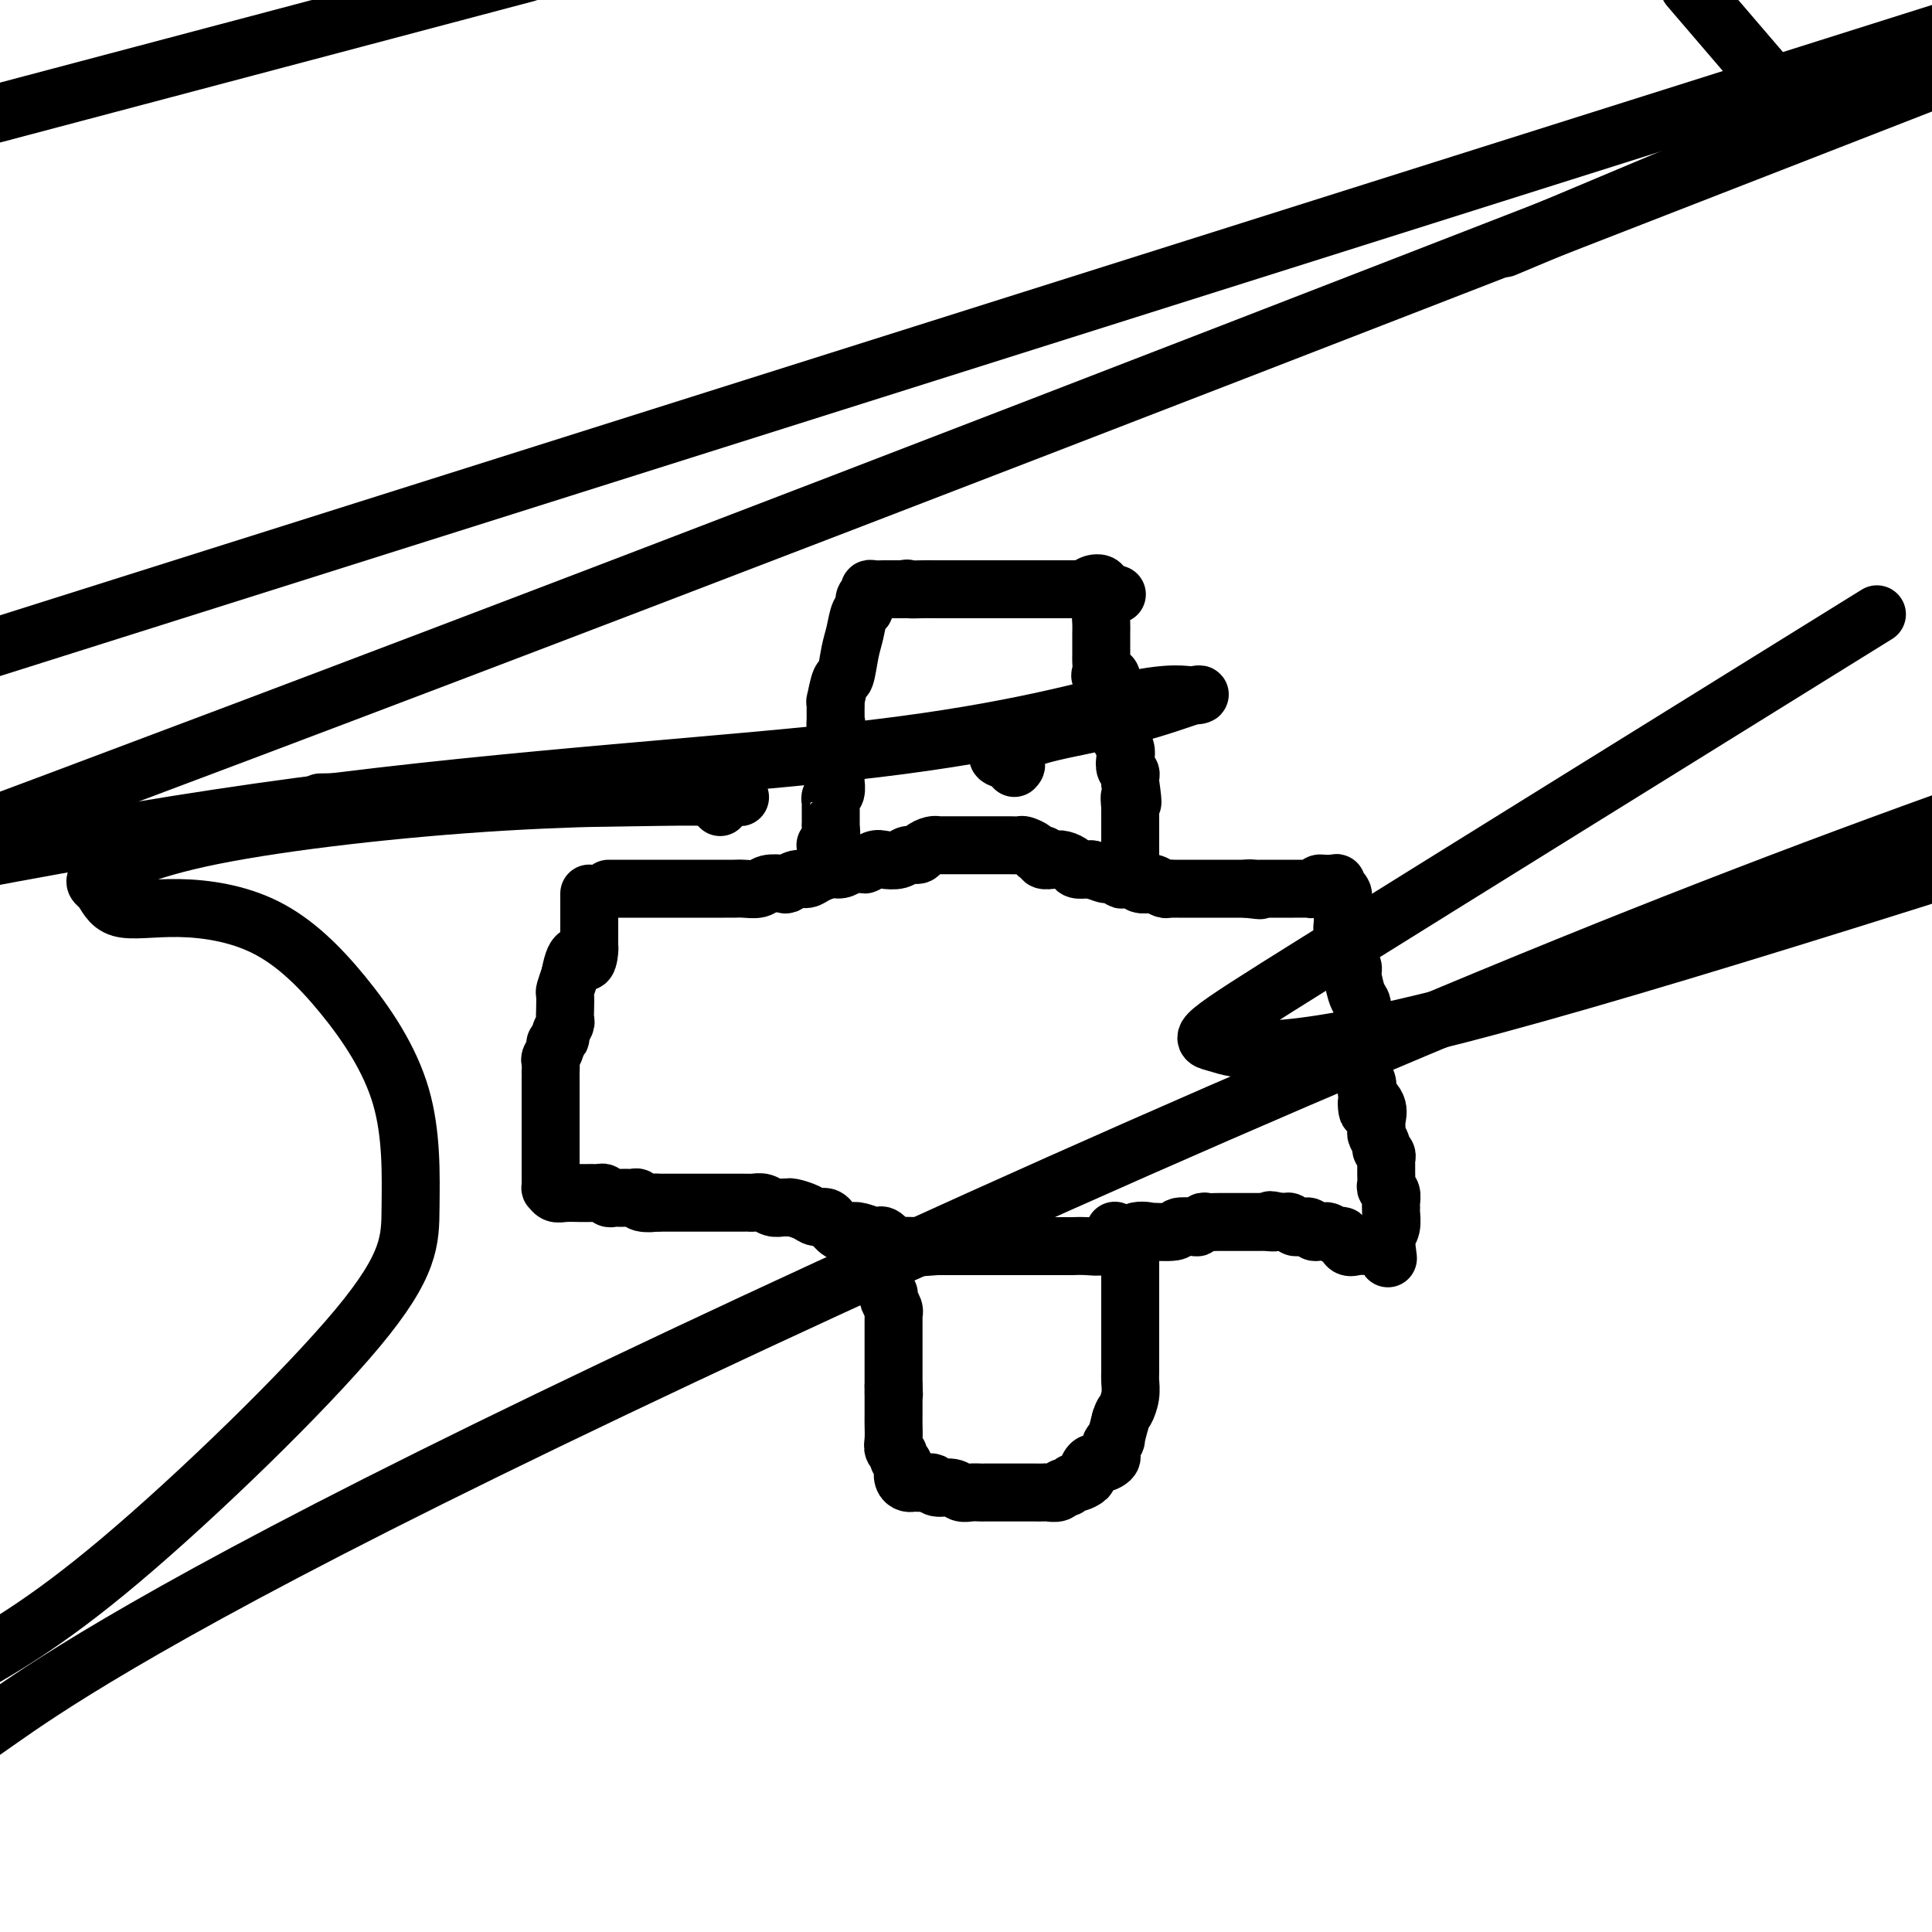 <svg viewBox='0 0 400 400' version='1.1' xmlns='http://www.w3.org/2000/svg' xmlns:xlink='http://www.w3.org/1999/xlink'><g fill='none' stroke='#000000' stroke-width='12' stroke-linecap='round' stroke-linejoin='round'><path d='M149,167c0.000,0.000 0.100,0.100 0.1,0.1'/><path d='M171,178c-0.008,-0.731 -0.016,-1.461 0,-2c0.016,-0.539 0.057,-0.886 0,-1c-0.057,-0.114 -0.211,0.005 0,0c0.211,-0.005 0.789,-0.134 1,-1c0.211,-0.866 0.057,-2.469 0,-3c-0.057,-0.531 -0.015,0.012 0,0c0.015,-0.012 0.004,-0.577 0,-1c-0.004,-0.423 -0.001,-0.705 0,-1c0.001,-0.295 -0.001,-0.604 0,-1c0.001,-0.396 0.004,-0.878 0,-1c-0.004,-0.122 -0.015,0.117 0,0c0.015,-0.117 0.057,-0.591 0,-1c-0.057,-0.409 -0.211,-0.754 0,-1c0.211,-0.246 0.789,-0.394 1,-1c0.211,-0.606 0.057,-1.672 0,-2c-0.057,-0.328 -0.015,0.082 0,0c0.015,-0.082 0.004,-0.654 0,-1c-0.004,-0.346 -0.001,-0.464 0,-1c0.001,-0.536 0.000,-1.489 0,-2c-0.000,-0.511 -0.000,-0.580 0,-1c0.000,-0.420 0.000,-1.190 0,-2c-0.000,-0.810 -0.000,-1.660 0,-2c0.000,-0.340 0.000,-0.170 0,0'/><path d='M173,153c0.309,-4.509 0.082,-3.281 0,-3c-0.082,0.281 -0.019,-0.385 0,-1c0.019,-0.615 -0.006,-1.180 0,-2c0.006,-0.820 0.043,-1.896 0,-2c-0.043,-0.104 -0.166,0.763 0,0c0.166,-0.763 0.622,-3.158 1,-4c0.378,-0.842 0.680,-0.133 1,-1c0.320,-0.867 0.659,-3.311 1,-5c0.341,-1.689 0.684,-2.623 1,-4c0.316,-1.377 0.606,-3.196 1,-4c0.394,-0.804 0.892,-0.594 1,-1c0.108,-0.406 -0.175,-1.429 0,-2c0.175,-0.571 0.806,-0.689 1,-1c0.194,-0.311 -0.051,-0.815 0,-1c0.051,-0.185 0.398,-0.049 1,0c0.602,0.049 1.460,0.013 2,0c0.540,-0.013 0.761,-0.004 1,0c0.239,0.004 0.497,0.001 1,0c0.503,-0.001 1.252,-0.001 2,0'/><path d='M187,122c1.315,-0.309 0.604,-0.083 1,0c0.396,0.083 1.900,0.022 3,0c1.100,-0.022 1.796,-0.006 3,0c1.204,0.006 2.915,0.002 4,0c1.085,-0.002 1.543,-0.000 3,0c1.457,0.000 3.911,0.000 6,0c2.089,-0.000 3.811,-0.000 5,0c1.189,0.000 1.845,0.001 3,0c1.155,-0.001 2.809,-0.004 4,0c1.191,0.004 1.920,0.014 3,0c1.080,-0.014 2.510,-0.051 3,0c0.490,0.051 0.038,0.189 0,0c-0.038,-0.189 0.336,-0.705 1,-1c0.664,-0.295 1.618,-0.370 2,0c0.382,0.370 0.191,1.185 0,2'/><path d='M228,123c6.343,0.136 1.700,-0.022 0,0c-1.700,0.022 -0.455,0.226 0,1c0.455,0.774 0.122,2.120 0,3c-0.122,0.880 -0.033,1.294 0,2c0.033,0.706 0.009,1.703 0,2c-0.009,0.297 -0.002,-0.107 0,0c0.002,0.107 0.000,0.724 0,1c-0.000,0.276 0.000,0.210 0,1c-0.000,0.790 -0.002,2.437 0,3c0.002,0.563 0.008,0.043 0,0c-0.008,-0.043 -0.030,0.390 0,1c0.030,0.610 0.114,1.396 0,2c-0.114,0.604 -0.424,1.025 0,1c0.424,-0.025 1.581,-0.497 2,0c0.419,0.497 0.098,1.965 0,3c-0.098,1.035 0.027,1.639 0,2c-0.027,0.361 -0.204,0.479 0,1c0.204,0.521 0.790,1.445 1,2c0.210,0.555 0.042,0.740 0,1c-0.042,0.260 0.040,0.594 0,1c-0.040,0.406 -0.203,0.885 0,1c0.203,0.115 0.773,-0.135 1,0c0.227,0.135 0.112,0.656 0,1c-0.112,0.344 -0.223,0.512 0,1c0.223,0.488 0.778,1.296 1,2c0.222,0.704 0.112,1.303 0,2c-0.112,0.697 -0.226,1.494 0,2c0.226,0.506 0.793,0.723 1,1c0.207,0.277 0.056,0.613 0,1c-0.056,0.387 -0.016,0.825 0,1c0.016,0.175 0.008,0.088 0,0'/><path d='M234,162c0.928,6.585 0.249,3.547 0,3c-0.249,-0.547 -0.067,1.396 0,2c0.067,0.604 0.018,-0.132 0,0c-0.018,0.132 -0.005,1.133 0,2c0.005,0.867 0.001,1.601 0,2c-0.001,0.399 -0.000,0.465 0,1c0.000,0.535 -0.000,1.540 0,2c0.000,0.460 0.001,0.376 0,1c-0.001,0.624 -0.004,1.957 0,3c0.004,1.043 0.015,1.796 0,2c-0.015,0.204 -0.056,-0.141 0,0c0.056,0.141 0.207,0.769 0,1c-0.207,0.231 -0.774,0.066 -1,0c-0.226,-0.066 -0.113,-0.033 0,0'/><path d='M126,184c0.431,0.000 0.863,0.000 1,0c0.137,-0.000 -0.020,-0.000 0,0c0.020,0.000 0.217,0.000 1,0c0.783,-0.000 2.152,-0.000 3,0c0.848,0.000 1.174,0.000 1,0c-0.174,-0.000 -0.847,-0.000 0,0c0.847,0.000 3.215,0.000 4,0c0.785,-0.000 -0.014,-0.000 0,0c0.014,0.000 0.841,0.000 2,0c1.159,-0.000 2.650,-0.000 3,0c0.350,0.000 -0.440,0.000 0,0c0.440,-0.000 2.109,-0.000 3,0c0.891,0.000 1.005,0.001 2,0c0.995,-0.001 2.870,-0.004 4,0c1.130,0.004 1.515,0.015 2,0c0.485,-0.015 1.071,-0.055 2,0c0.929,0.055 2.202,0.207 3,0c0.798,-0.207 1.120,-0.773 2,-1c0.880,-0.227 2.318,-0.116 3,0c0.682,0.116 0.609,0.237 1,0c0.391,-0.237 1.245,-0.833 2,-1c0.755,-0.167 1.409,0.096 2,0c0.591,-0.096 1.117,-0.552 2,-1c0.883,-0.448 2.122,-0.890 3,-1c0.878,-0.110 1.394,0.111 2,0c0.606,-0.111 1.303,-0.556 2,-1'/><path d='M176,179c3.519,-0.714 2.815,0.001 3,0c0.185,-0.001 1.258,-0.717 2,-1c0.742,-0.283 1.154,-0.131 2,0c0.846,0.131 2.128,0.242 3,0c0.872,-0.242 1.334,-0.835 2,-1c0.666,-0.165 1.534,0.099 2,0c0.466,-0.099 0.528,-0.563 1,-1c0.472,-0.437 1.355,-0.849 2,-1c0.645,-0.151 1.054,-0.040 1,0c-0.054,0.040 -0.570,0.011 0,0c0.570,-0.011 2.226,-0.003 3,0c0.774,0.003 0.667,0.001 1,0c0.333,-0.001 1.108,-0.000 2,0c0.892,0.000 1.903,0.000 3,0c1.097,-0.000 2.282,-0.000 3,0c0.718,0.000 0.970,0.000 1,0c0.030,-0.000 -0.162,-0.001 0,0c0.162,0.001 0.677,0.003 1,0c0.323,-0.003 0.453,-0.011 1,0c0.547,0.011 1.510,0.040 2,0c0.490,-0.040 0.508,-0.151 1,0c0.492,0.151 1.458,0.562 2,1c0.542,0.438 0.659,0.901 1,1c0.341,0.099 0.908,-0.167 1,0c0.092,0.167 -0.289,0.766 0,1c0.289,0.234 1.247,0.101 2,0c0.753,-0.101 1.301,-0.171 2,0c0.699,0.171 1.548,0.582 2,1c0.452,0.418 0.506,0.843 1,1c0.494,0.157 1.427,0.045 2,0c0.573,-0.045 0.787,-0.022 1,0'/><path d='M226,180c2.797,0.996 2.790,0.985 3,1c0.210,0.015 0.638,0.056 1,0c0.362,-0.056 0.659,-0.207 1,0c0.341,0.207 0.725,0.774 1,1c0.275,0.226 0.440,0.112 1,0c0.560,-0.112 1.516,-0.222 2,0c0.484,0.222 0.497,0.778 1,1c0.503,0.222 1.498,0.112 2,0c0.502,-0.112 0.512,-0.226 1,0c0.488,0.226 1.453,0.793 2,1c0.547,0.207 0.675,0.056 1,0c0.325,-0.056 0.846,-0.015 1,0c0.154,0.015 -0.061,0.004 0,0c0.061,-0.004 0.398,-0.001 1,0c0.602,0.001 1.471,0.000 2,0c0.529,-0.000 0.719,-0.000 1,0c0.281,0.000 0.653,0.000 1,0c0.347,-0.000 0.670,-0.000 1,0c0.330,0.000 0.666,0.000 1,0c0.334,-0.000 0.667,-0.000 1,0c0.333,0.000 0.666,0.000 1,0c0.334,-0.000 0.670,-0.000 1,0c0.330,0.000 0.656,0.000 1,0c0.344,-0.000 0.708,-0.000 1,0c0.292,0.000 0.512,0.000 1,0c0.488,-0.000 1.244,-0.000 2,0'/><path d='M258,184c5.129,0.619 1.952,0.166 1,0c-0.952,-0.166 0.322,-0.044 1,0c0.678,0.044 0.759,0.012 1,0c0.241,-0.012 0.641,-0.003 1,0c0.359,0.003 0.676,0.001 1,0c0.324,-0.001 0.654,-0.000 1,0c0.346,0.000 0.709,-0.000 1,0c0.291,0.000 0.512,0.001 1,0c0.488,-0.001 1.244,-0.004 2,0c0.756,0.004 1.512,0.015 2,0c0.488,-0.015 0.708,-0.057 1,0c0.292,0.057 0.656,0.211 1,0c0.344,-0.211 0.670,-0.788 1,-1c0.330,-0.212 0.666,-0.061 1,0c0.334,0.061 0.667,0.030 1,0'/><path d='M275,183c2.868,-0.219 1.539,-0.266 1,0c-0.539,0.266 -0.288,0.845 0,1c0.288,0.155 0.613,-0.113 1,0c0.387,0.113 0.836,0.608 1,1c0.164,0.392 0.044,0.683 0,1c-0.044,0.317 -0.012,0.661 0,1c0.012,0.339 0.002,0.673 0,1c-0.002,0.327 0.003,0.647 0,1c-0.003,0.353 -0.015,0.738 0,1c0.015,0.262 0.057,0.402 0,1c-0.057,0.598 -0.211,1.653 0,2c0.211,0.347 0.789,-0.013 1,0c0.211,0.013 0.056,0.398 0,1c-0.056,0.602 -0.011,1.422 0,2c0.011,0.578 -0.011,0.915 0,1c0.011,0.085 0.055,-0.082 0,0c-0.055,0.082 -0.208,0.414 0,1c0.208,0.586 0.777,1.426 1,2c0.223,0.574 0.098,0.882 0,1c-0.098,0.118 -0.170,0.047 0,1c0.170,0.953 0.581,2.931 1,4c0.419,1.069 0.844,1.231 1,2c0.156,0.769 0.042,2.145 0,3c-0.042,0.855 -0.012,1.188 0,2c0.012,0.812 0.007,2.104 0,3c-0.007,0.896 -0.016,1.395 0,2c0.016,0.605 0.056,1.317 0,2c-0.056,0.683 -0.207,1.338 0,2c0.207,0.662 0.774,1.332 1,2c0.226,0.668 0.113,1.334 0,2'/><path d='M283,226c0.652,6.776 -0.219,3.215 0,2c0.219,-1.215 1.527,-0.084 2,1c0.473,1.084 0.112,2.122 0,3c-0.112,0.878 0.026,1.597 0,2c-0.026,0.403 -0.217,0.489 0,1c0.217,0.511 0.843,1.445 1,2c0.157,0.555 -0.154,0.729 0,1c0.154,0.271 0.774,0.640 1,1c0.226,0.360 0.060,0.713 0,1c-0.060,0.287 -0.012,0.510 0,1c0.012,0.490 -0.011,1.248 0,2c0.011,0.752 0.055,1.498 0,2c-0.055,0.502 -0.211,0.761 0,1c0.211,0.239 0.788,0.458 1,1c0.212,0.542 0.058,1.409 0,2c-0.058,0.591 -0.019,0.908 0,1c0.019,0.092 0.019,-0.039 0,0c-0.019,0.039 -0.058,0.248 0,1c0.058,0.752 0.211,2.047 0,3c-0.211,0.953 -0.788,1.564 -1,2c-0.212,0.436 -0.061,0.696 0,1c0.061,0.304 0.030,0.652 0,1'/><path d='M287,258c0.650,4.950 0.273,1.326 0,0c-0.273,-1.326 -0.444,-0.353 -1,0c-0.556,0.353 -1.497,0.087 -2,0c-0.503,-0.087 -0.567,0.006 -1,0c-0.433,-0.006 -1.233,-0.110 -2,0c-0.767,0.110 -1.501,0.436 -2,0c-0.499,-0.436 -0.764,-1.634 -1,-2c-0.236,-0.366 -0.445,0.099 -1,0c-0.555,-0.099 -1.458,-0.762 -2,-1c-0.542,-0.238 -0.723,-0.050 -1,0c-0.277,0.050 -0.652,-0.040 -1,0c-0.348,0.040 -0.671,0.208 -1,0c-0.329,-0.208 -0.666,-0.791 -1,-1c-0.334,-0.209 -0.667,-0.042 -1,0c-0.333,0.042 -0.667,-0.041 -1,0c-0.333,0.041 -0.664,0.207 -1,0c-0.336,-0.207 -0.678,-0.788 -1,-1c-0.322,-0.212 -0.625,-0.057 -1,0c-0.375,0.057 -0.821,0.016 -1,0c-0.179,-0.016 -0.089,-0.008 0,0'/><path d='M265,253c-3.526,-0.774 -1.342,-0.207 -1,0c0.342,0.207 -1.156,0.056 -2,0c-0.844,-0.056 -1.032,-0.015 -1,0c0.032,0.015 0.283,0.004 0,0c-0.283,-0.004 -1.102,-0.001 -2,0c-0.898,0.001 -1.876,-0.001 -3,0c-1.124,0.001 -2.396,0.004 -3,0c-0.604,-0.004 -0.541,-0.015 -1,0c-0.459,0.015 -1.441,0.056 -2,0c-0.559,-0.056 -0.694,-0.207 -1,0c-0.306,0.207 -0.781,0.773 -1,1c-0.219,0.227 -0.182,0.114 -1,0c-0.818,-0.114 -2.491,-0.229 -3,0c-0.509,0.229 0.146,0.801 -1,1c-1.146,0.199 -4.094,0.024 -5,0c-0.906,-0.024 0.229,0.102 0,0c-0.229,-0.102 -1.821,-0.434 -3,0c-1.179,0.434 -1.946,1.633 -3,2c-1.054,0.367 -2.397,-0.098 -3,0c-0.603,0.098 -0.466,0.758 -1,1c-0.534,0.242 -1.740,0.065 -3,0c-1.260,-0.065 -2.576,-0.017 -3,0c-0.424,0.017 0.043,0.005 -1,0c-1.043,-0.005 -3.595,-0.001 -5,0c-1.405,0.001 -1.664,0.000 -3,0c-1.336,-0.000 -3.750,-0.000 -5,0c-1.250,0.000 -1.335,0.000 -2,0c-0.665,-0.000 -1.910,-0.000 -3,0c-1.090,0.000 -2.024,0.000 -3,0c-0.976,-0.000 -1.993,-0.000 -3,0c-1.007,0.000 -2.003,0.000 -3,0'/><path d='M194,258c-10.879,0.773 -2.576,0.207 0,0c2.576,-0.207 -0.576,-0.053 -2,0c-1.424,0.053 -1.120,0.007 -1,0c0.120,-0.007 0.057,0.026 -1,0c-1.057,-0.026 -3.107,-0.111 -4,0c-0.893,0.111 -0.627,0.418 -1,0c-0.373,-0.418 -1.384,-1.563 -2,-2c-0.616,-0.437 -0.836,-0.168 -1,0c-0.164,0.168 -0.272,0.233 -1,0c-0.728,-0.233 -2.075,-0.765 -3,-1c-0.925,-0.235 -1.427,-0.172 -2,0c-0.573,0.172 -1.218,0.453 -2,0c-0.782,-0.453 -1.703,-1.641 -2,-2c-0.297,-0.359 0.029,0.110 0,0c-0.029,-0.110 -0.414,-0.800 -1,-1c-0.586,-0.200 -1.375,0.090 -2,0c-0.625,-0.090 -1.088,-0.559 -2,-1c-0.912,-0.441 -2.275,-0.854 -3,-1c-0.725,-0.146 -0.814,-0.025 -1,0c-0.186,0.025 -0.470,-0.046 -1,0c-0.530,0.046 -1.307,0.208 -2,0c-0.693,-0.208 -1.303,-0.788 -2,-1c-0.697,-0.212 -1.480,-0.057 -2,0c-0.520,0.057 -0.778,0.015 -1,0c-0.222,-0.015 -0.407,-0.004 -1,0c-0.593,0.004 -1.593,0.001 -2,0c-0.407,-0.001 -0.219,-0.000 -1,0c-0.781,0.000 -2.529,0.000 -4,0c-1.471,-0.000 -2.665,-0.000 -4,0c-1.335,0.000 -2.810,0.000 -4,0c-1.190,-0.000 -2.095,-0.000 -3,0'/><path d='M136,249c-4.450,-0.171 -1.573,-0.098 -1,0c0.573,0.098 -1.156,0.222 -2,0c-0.844,-0.222 -0.804,-0.792 -1,-1c-0.196,-0.208 -0.630,-0.056 -1,0c-0.370,0.056 -0.676,0.016 -1,0c-0.324,-0.016 -0.664,-0.008 -1,0c-0.336,0.008 -0.667,0.016 -1,0c-0.333,-0.016 -0.667,-0.057 -1,0c-0.333,0.057 -0.666,0.211 -1,0c-0.334,-0.211 -0.669,-0.789 -1,-1c-0.331,-0.211 -0.659,-0.057 -1,0c-0.341,0.057 -0.697,0.016 -1,0c-0.303,-0.016 -0.554,-0.008 -1,0c-0.446,0.008 -1.086,0.017 -2,0c-0.914,-0.017 -2.101,-0.060 -3,0c-0.899,0.060 -1.509,0.224 -2,0c-0.491,-0.224 -0.864,-0.837 -1,-1c-0.136,-0.163 -0.037,0.125 0,0c0.037,-0.125 0.010,-0.662 0,-1c-0.010,-0.338 -0.003,-0.476 0,-1c0.003,-0.524 0.001,-1.436 0,-2c-0.001,-0.564 -0.000,-0.782 0,-1'/><path d='M114,241c-0.000,-0.683 -0.000,0.108 0,0c0.000,-0.108 0.000,-1.116 0,-2c-0.000,-0.884 -0.000,-1.646 0,-2c0.000,-0.354 0.000,-0.301 0,-1c-0.000,-0.699 -0.000,-2.151 0,-3c0.000,-0.849 0.000,-1.096 0,-2c-0.000,-0.904 -0.000,-2.467 0,-3c0.000,-0.533 0.000,-0.037 0,0c-0.000,0.037 -0.000,-0.385 0,-1c0.000,-0.615 0.000,-1.423 0,-2c-0.000,-0.577 -0.000,-0.923 0,-1c0.000,-0.077 0.000,0.116 0,0c-0.000,-0.116 -0.001,-0.541 0,-1c0.001,-0.459 0.004,-0.953 0,-1c-0.004,-0.047 -0.016,0.352 0,0c0.016,-0.352 0.061,-1.457 0,-2c-0.061,-0.543 -0.228,-0.526 0,-1c0.228,-0.474 0.849,-1.440 1,-2c0.151,-0.560 -0.170,-0.713 0,-1c0.170,-0.287 0.830,-0.709 1,-1c0.170,-0.291 -0.150,-0.453 0,-1c0.150,-0.547 0.772,-1.479 1,-2c0.228,-0.521 0.064,-0.631 0,-1c-0.064,-0.369 -0.027,-0.996 0,-2c0.027,-1.004 0.046,-2.386 0,-3c-0.046,-0.614 -0.156,-0.461 0,-1c0.156,-0.539 0.578,-1.769 1,-3'/><path d='M118,202c1.238,-6.606 2.332,-3.619 3,-3c0.668,0.619 0.911,-1.128 1,-2c0.089,-0.872 0.024,-0.867 0,-1c-0.024,-0.133 -0.006,-0.404 0,-1c0.006,-0.596 0.002,-1.518 0,-2c-0.002,-0.482 -0.000,-0.523 0,-1c0.000,-0.477 0.000,-1.388 0,-2c-0.000,-0.612 -0.000,-0.924 0,-1c0.000,-0.076 0.000,0.085 0,0c-0.000,-0.085 -0.000,-0.414 0,-1c0.000,-0.586 0.000,-1.427 0,-2c-0.000,-0.573 -0.000,-0.878 0,-1c0.000,-0.122 0.000,-0.061 0,0'/><path d='M184,268c0.030,-0.061 0.061,-0.122 0,0c-0.061,0.122 -0.212,0.428 0,1c0.212,0.572 0.789,1.409 1,2c0.211,0.591 0.057,0.937 0,1c-0.057,0.063 -0.015,-0.156 0,0c0.015,0.156 0.004,0.686 0,1c-0.004,0.314 -0.001,0.413 0,1c0.001,0.587 0.000,1.662 0,2c-0.000,0.338 -0.000,-0.060 0,0c0.000,0.060 0.000,0.580 0,1c-0.000,0.420 -0.000,0.741 0,1c0.000,0.259 0.000,0.455 0,1c-0.000,0.545 -0.000,1.437 0,2c0.000,0.563 0.000,0.795 0,1c-0.000,0.205 -0.000,0.384 0,1c0.000,0.616 0.000,1.670 0,2c-0.000,0.330 -0.000,-0.065 0,0c0.000,0.065 0.000,0.590 0,1c-0.000,0.410 -0.000,0.705 0,1'/><path d='M185,287c0.155,3.118 0.041,1.413 0,1c-0.041,-0.413 -0.011,0.466 0,1c0.011,0.534 0.003,0.722 0,1c-0.003,0.278 -0.000,0.644 0,1c0.000,0.356 -0.001,0.701 0,1c0.001,0.299 0.004,0.552 0,1c-0.004,0.448 -0.016,1.090 0,2c0.016,0.910 0.061,2.090 0,3c-0.061,0.910 -0.226,1.552 0,2c0.226,0.448 0.844,0.701 1,1c0.156,0.299 -0.151,0.644 0,1c0.151,0.356 0.762,0.722 1,1c0.238,0.278 0.105,0.467 0,1c-0.105,0.533 -0.183,1.411 0,2c0.183,0.589 0.626,0.890 1,1c0.374,0.110 0.677,0.030 1,0c0.323,-0.030 0.664,-0.008 1,0c0.336,0.008 0.667,0.002 1,0c0.333,-0.002 0.666,-0.001 1,0'/><path d='M192,307c0.826,-0.065 0.893,-0.228 1,0c0.107,0.228 0.256,0.846 1,1c0.744,0.154 2.082,-0.155 3,0c0.918,0.155 1.415,0.774 2,1c0.585,0.226 1.257,0.061 2,0c0.743,-0.061 1.558,-0.016 2,0c0.442,0.016 0.510,0.004 1,0c0.490,-0.004 1.401,-0.001 2,0c0.599,0.001 0.885,0.000 1,0c0.115,-0.000 0.057,-0.000 1,0c0.943,0.000 2.886,0.001 4,0c1.114,-0.001 1.398,-0.004 2,0c0.602,0.004 1.523,0.016 2,0c0.477,-0.016 0.509,-0.061 1,0c0.491,0.061 1.440,0.227 2,0c0.560,-0.227 0.732,-0.849 1,-1c0.268,-0.151 0.631,0.168 1,0c0.369,-0.168 0.742,-0.823 1,-1c0.258,-0.177 0.400,0.125 1,0c0.600,-0.125 1.657,-0.678 2,-1c0.343,-0.322 -0.027,-0.415 0,-1c0.027,-0.585 0.452,-1.662 1,-2c0.548,-0.338 1.217,0.065 2,0c0.783,-0.065 1.678,-0.596 2,-1c0.322,-0.404 0.072,-0.680 0,-1c-0.072,-0.320 0.036,-0.685 0,-1c-0.036,-0.315 -0.216,-0.579 0,-1c0.216,-0.421 0.827,-0.998 1,-1c0.173,-0.002 -0.094,0.571 0,0c0.094,-0.571 0.547,-2.285 1,-4'/><path d='M232,294c0.475,-1.552 0.663,-1.432 1,-2c0.337,-0.568 0.822,-1.825 1,-3c0.178,-1.175 0.048,-2.268 0,-3c-0.048,-0.732 -0.013,-1.103 0,-2c0.013,-0.897 0.003,-2.319 0,-3c-0.003,-0.681 -0.001,-0.620 0,-1c0.001,-0.380 0.000,-1.203 0,-2c-0.000,-0.797 -0.000,-1.570 0,-2c0.000,-0.430 0.000,-0.517 0,-1c-0.000,-0.483 -0.000,-1.361 0,-2c0.000,-0.639 0.000,-1.040 0,-2c-0.000,-0.960 -0.000,-2.481 0,-3c0.000,-0.519 0.000,-0.037 0,0c-0.000,0.037 -0.000,-0.371 0,-1c0.000,-0.629 0.000,-1.478 0,-2c-0.000,-0.522 -0.000,-0.717 0,-1c0.000,-0.283 0.000,-0.654 0,-1c-0.000,-0.346 -0.000,-0.666 0,-1c0.000,-0.334 0.001,-0.681 0,-1c-0.001,-0.319 -0.002,-0.609 0,-1c0.002,-0.391 0.007,-0.883 0,-1c-0.007,-0.117 -0.026,0.140 0,0c0.026,-0.140 0.098,-0.678 0,-1c-0.098,-0.322 -0.367,-0.426 -1,-1c-0.633,-0.574 -1.632,-1.616 -2,-2c-0.368,-0.384 -0.105,-0.110 0,0c0.105,0.110 0.053,0.055 0,0'/><path d='M210,159c0.330,-0.336 0.660,-0.673 0,-1c-0.660,-0.327 -2.311,-0.645 -3,-1c-0.689,-0.355 -0.415,-0.748 0,-1c0.415,-0.252 0.970,-0.364 2,-1c1.030,-0.636 2.533,-1.797 7,-3c4.467,-1.203 11.898,-2.449 18,-4c6.102,-1.551 10.874,-3.406 13,-4c2.126,-0.594 1.606,0.073 0,0c-1.606,-0.073 -4.296,-0.886 -13,1c-8.704,1.886 -23.420,6.469 -53,10c-29.580,3.531 -74.023,6.009 -119,12c-44.977,5.991 -90.489,15.496 -136,25'/><path d='M74,166c-6.665,0.113 -13.331,0.225 0,0c13.331,-0.225 46.658,-0.788 62,-1c15.342,-0.212 12.701,-0.075 14,0c1.299,0.075 6.540,0.086 0,0c-6.540,-0.086 -24.859,-0.270 -46,1c-21.141,1.270 -45.102,3.995 -60,7c-14.898,3.005 -20.733,6.288 -23,8c-2.267,1.712 -0.966,1.851 0,3c0.966,1.149 1.597,3.309 4,4c2.403,0.691 6.577,-0.086 12,0c5.423,0.086 12.094,1.036 18,4c5.906,2.964 11.046,7.941 16,14c4.954,6.059 9.723,13.201 12,21c2.277,7.799 2.064,16.255 2,23c-0.064,6.745 0.021,11.777 -11,25c-11.021,13.223 -33.149,34.635 -49,48c-15.851,13.365 -25.426,18.682 -35,24'/><path d='M0,356c-4.036,2.827 -8.071,5.655 0,0c8.071,-5.655 28.250,-19.792 89,-50c60.750,-30.208 162.071,-76.488 243,-109c80.929,-32.512 141.464,-51.256 202,-70'/><path d='M376,26c25.156,-9.800 50.311,-19.600 0,0c-50.311,19.600 -176.089,68.600 -285,110c-108.911,41.400 -200.956,75.200 -293,109'/><path d='M341,39c-25.583,10.750 -51.167,21.500 0,0c51.167,-21.500 179.083,-75.250 307,-129'/><path d='M376,135c10.923,-6.775 21.847,-13.550 0,0c-21.847,13.550 -76.464,47.426 -103,64c-26.536,16.574 -24.990,15.847 -21,17c3.990,1.153 10.426,4.187 50,-6c39.574,-10.187 112.287,-33.593 185,-57'/><path d='M88,0c18.250,-4.833 36.500,-9.667 0,0c-36.500,9.667 -127.750,33.833 -219,58'/><path d='M-1,134c-65.417,20.667 -130.833,41.333 0,0c130.833,-41.333 457.917,-144.667 785,-248'/><path d='M352,0c-2.000,-2.333 -4.000,-4.667 0,0c4.000,4.667 14.000,16.333 18,21c4.000,4.667 2.000,2.333 0,0'/></g>
</svg>